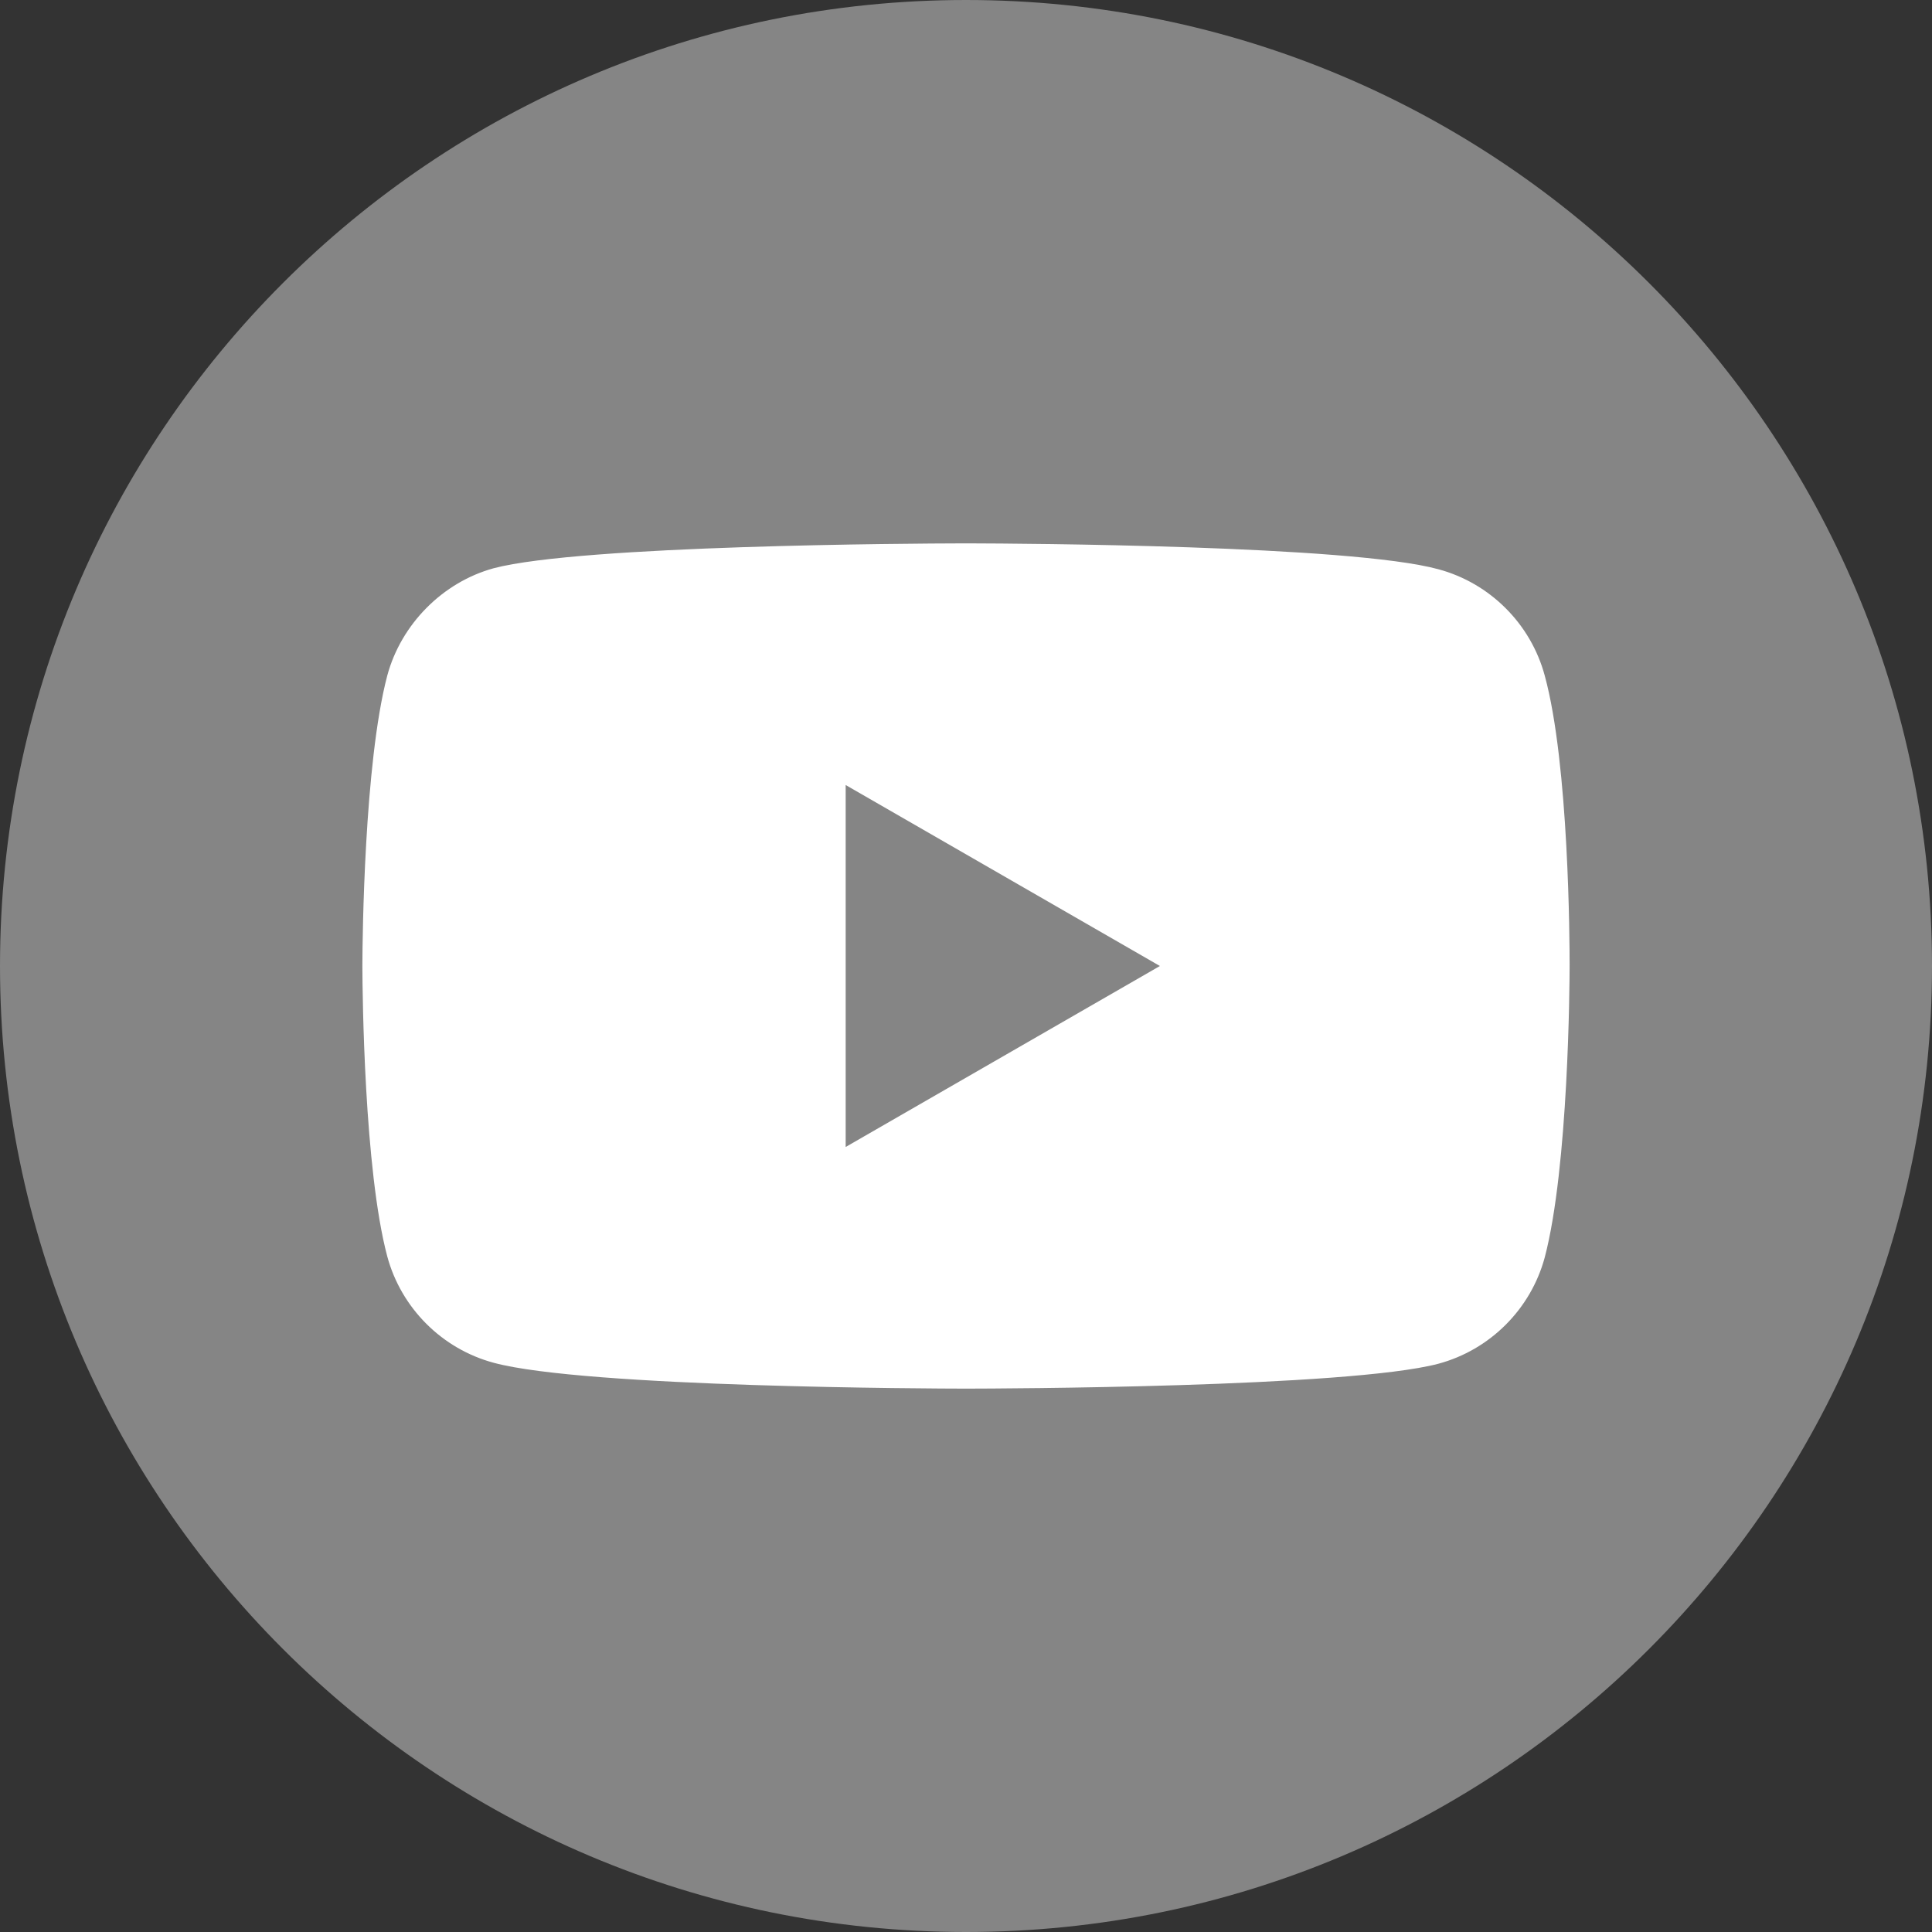<?xml version="1.0" encoding="UTF-8"?>
<svg width="512px" height="512px" viewBox="0 0 512 512" version="1.1" xmlns="http://www.w3.org/2000/svg" xmlns:xlink="http://www.w3.org/1999/xlink">
    <rect x="0" y="0" width="512" height="512" fill="#333333" stroke="none"/>
    <title>icon-youtube</title>
    <g id="icon-youtube" stroke="none" stroke-width="1" fill="none" fill-rule="evenodd">
        <path d="M256.469,144 L257.412,144.002 C269.652,144.034 357.893,144.48 381.176,150.852 C394.879,154.539 405.684,165.348 409.375,179.051 C415.815,202.584 415.968,250.098 415.964,255.715 L415.963,256.123 C415.963,256.154 415.963,256.179 415.963,256.2 L415.962,256.506 C415.952,260.372 415.699,309.181 409.375,333.215 C405.684,346.918 394.879,357.723 381.176,361.41 C357.142,367.736 263.891,367.989 256.469,368 L255.532,368 C248.129,367.989 155.109,367.726 130.824,361.148 C117.121,357.461 106.316,346.652 102.625,332.949 C96.496,309.914 96.067,263.171 96.037,256.74 L96.036,256.381 C96.036,256.331 96.036,256.286 96.036,256.245 L96.036,255.756 C96.036,255.716 96.036,255.67 96.036,255.62 L96.037,255.264 C96.067,248.864 96.496,202.333 102.625,179.051 C106.312,165.348 117.383,154.277 130.824,150.59 C154.107,144.461 242.348,144.032 254.588,144.002 L255.271,144.001 C255.367,144.001 255.453,144.001 255.531,144 L256.266,144 C256.324,144 256.392,144 256.469,144 Z M224.113,208.039 L224.113,303.961 L307.387,256 L224.113,208.039 Z" id="Combined-Shape" fill="#FFFFFF" fill-rule="nonzero"></path>
        <path d="M256,0 C114.637,0 0,114.637 0,256 C0,397.363 114.637,512 256,512 C397.363,512 512,397.363 512,256 C512,114.637 397.363,0 256,0 Z" id="Path" fill="#FFFFFF" fill-rule="nonzero" opacity="0.4"></path>
    </g>
</svg>